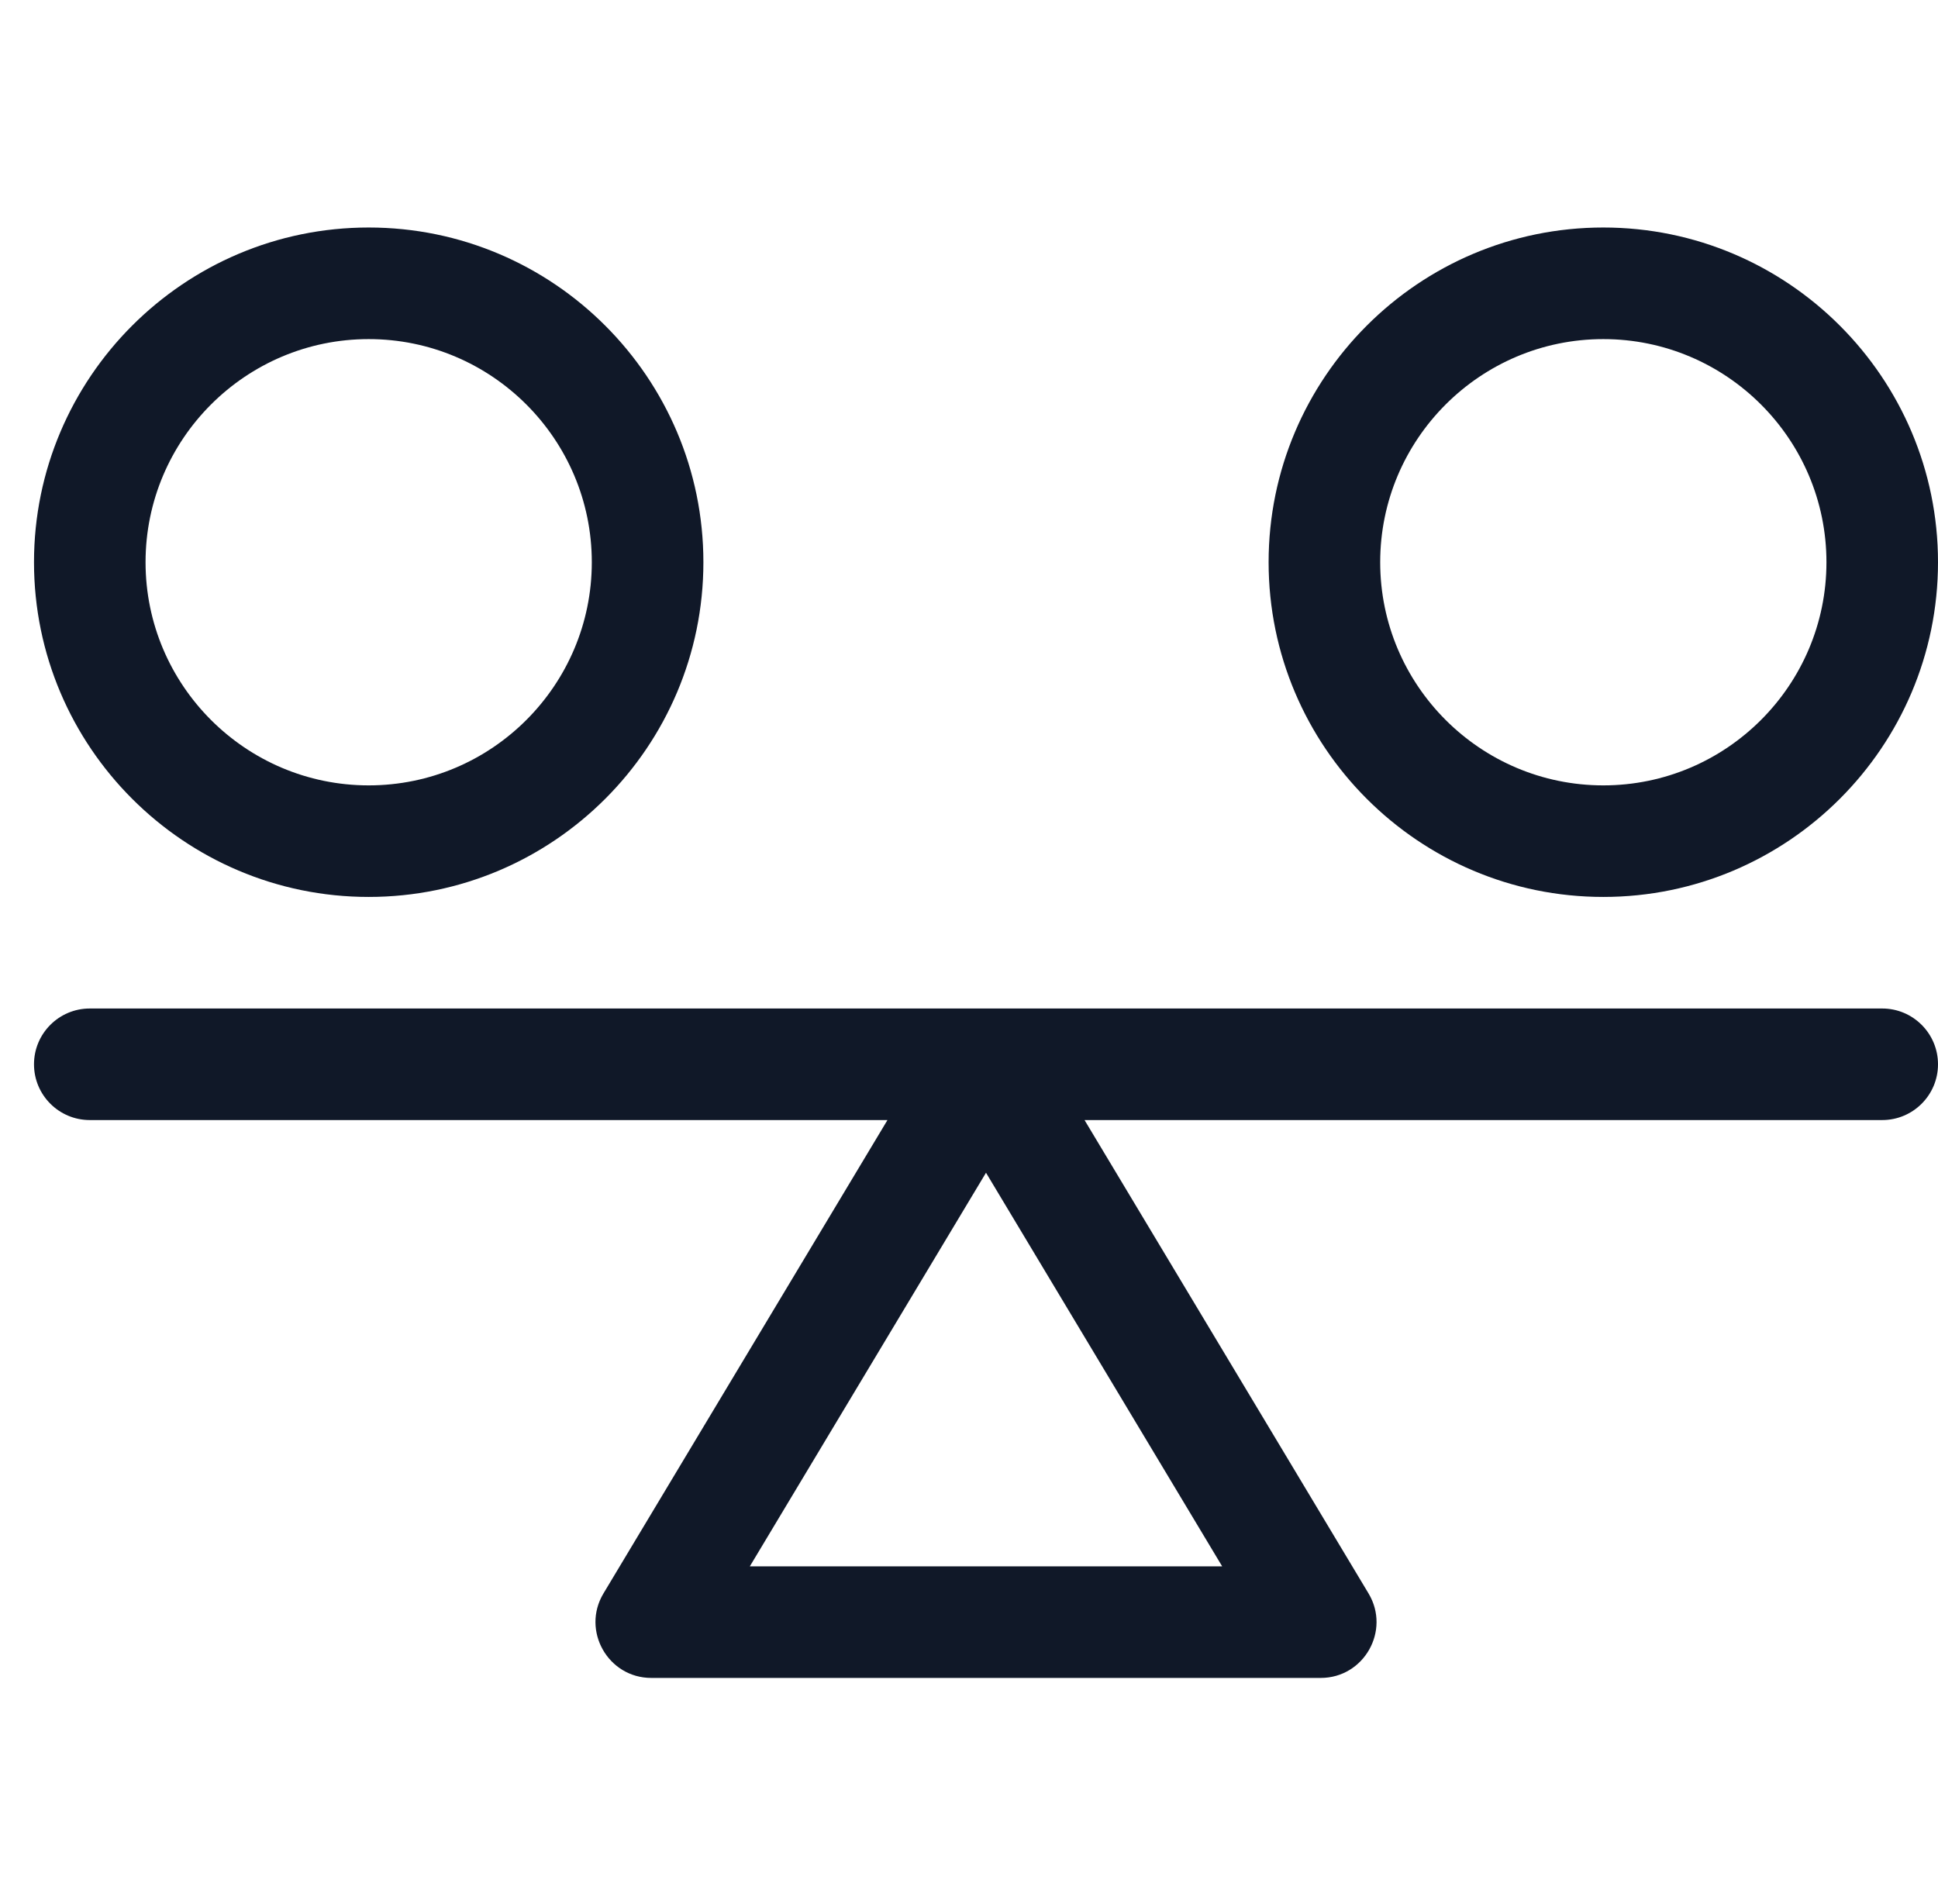 <svg width="57" height="56" viewBox="0 0 57 56" fill="none" xmlns="http://www.w3.org/2000/svg">
<path d="M55.359 29.66H2.641C1.735 29.66 1 30.395 1 31.301C1 32.207 1.735 32.941 2.641 32.941H26.102L17.749 46.863C17.094 47.955 17.883 49.348 19.156 49.348H38.844C40.118 49.348 40.906 47.955 40.251 46.863L31.898 32.941H55.359C56.265 32.941 57 32.207 57 31.301C57 30.395 56.265 29.66 55.359 29.66ZM22.054 46.066L29 34.49L35.946 46.066H22.054Z" fill="#101828"/>
<path d="M10.844 26.379C16.272 26.379 20.688 21.963 20.688 16.535C20.688 11.107 16.272 6.691 10.844 6.691C5.416 6.691 1 11.107 1 16.535C1 21.963 5.416 26.379 10.844 26.379ZM10.844 9.973C14.462 9.973 17.406 12.917 17.406 16.535C17.406 20.154 14.462 23.098 10.844 23.098C7.225 23.098 4.281 20.154 4.281 16.535C4.281 12.917 7.225 9.973 10.844 9.973Z" fill="#101828"/>
<path d="M47.156 26.379C52.584 26.379 57 21.963 57 16.535C57 11.107 52.584 6.691 47.156 6.691C41.728 6.691 37.312 11.107 37.312 16.535C37.312 21.963 41.728 26.379 47.156 26.379ZM47.156 9.973C50.775 9.973 53.719 12.917 53.719 16.535C53.719 20.154 50.775 23.098 47.156 23.098C43.538 23.098 40.594 20.154 40.594 16.535C40.594 12.917 43.538 9.973 47.156 9.973Z" fill="#101828"/>
</svg>

